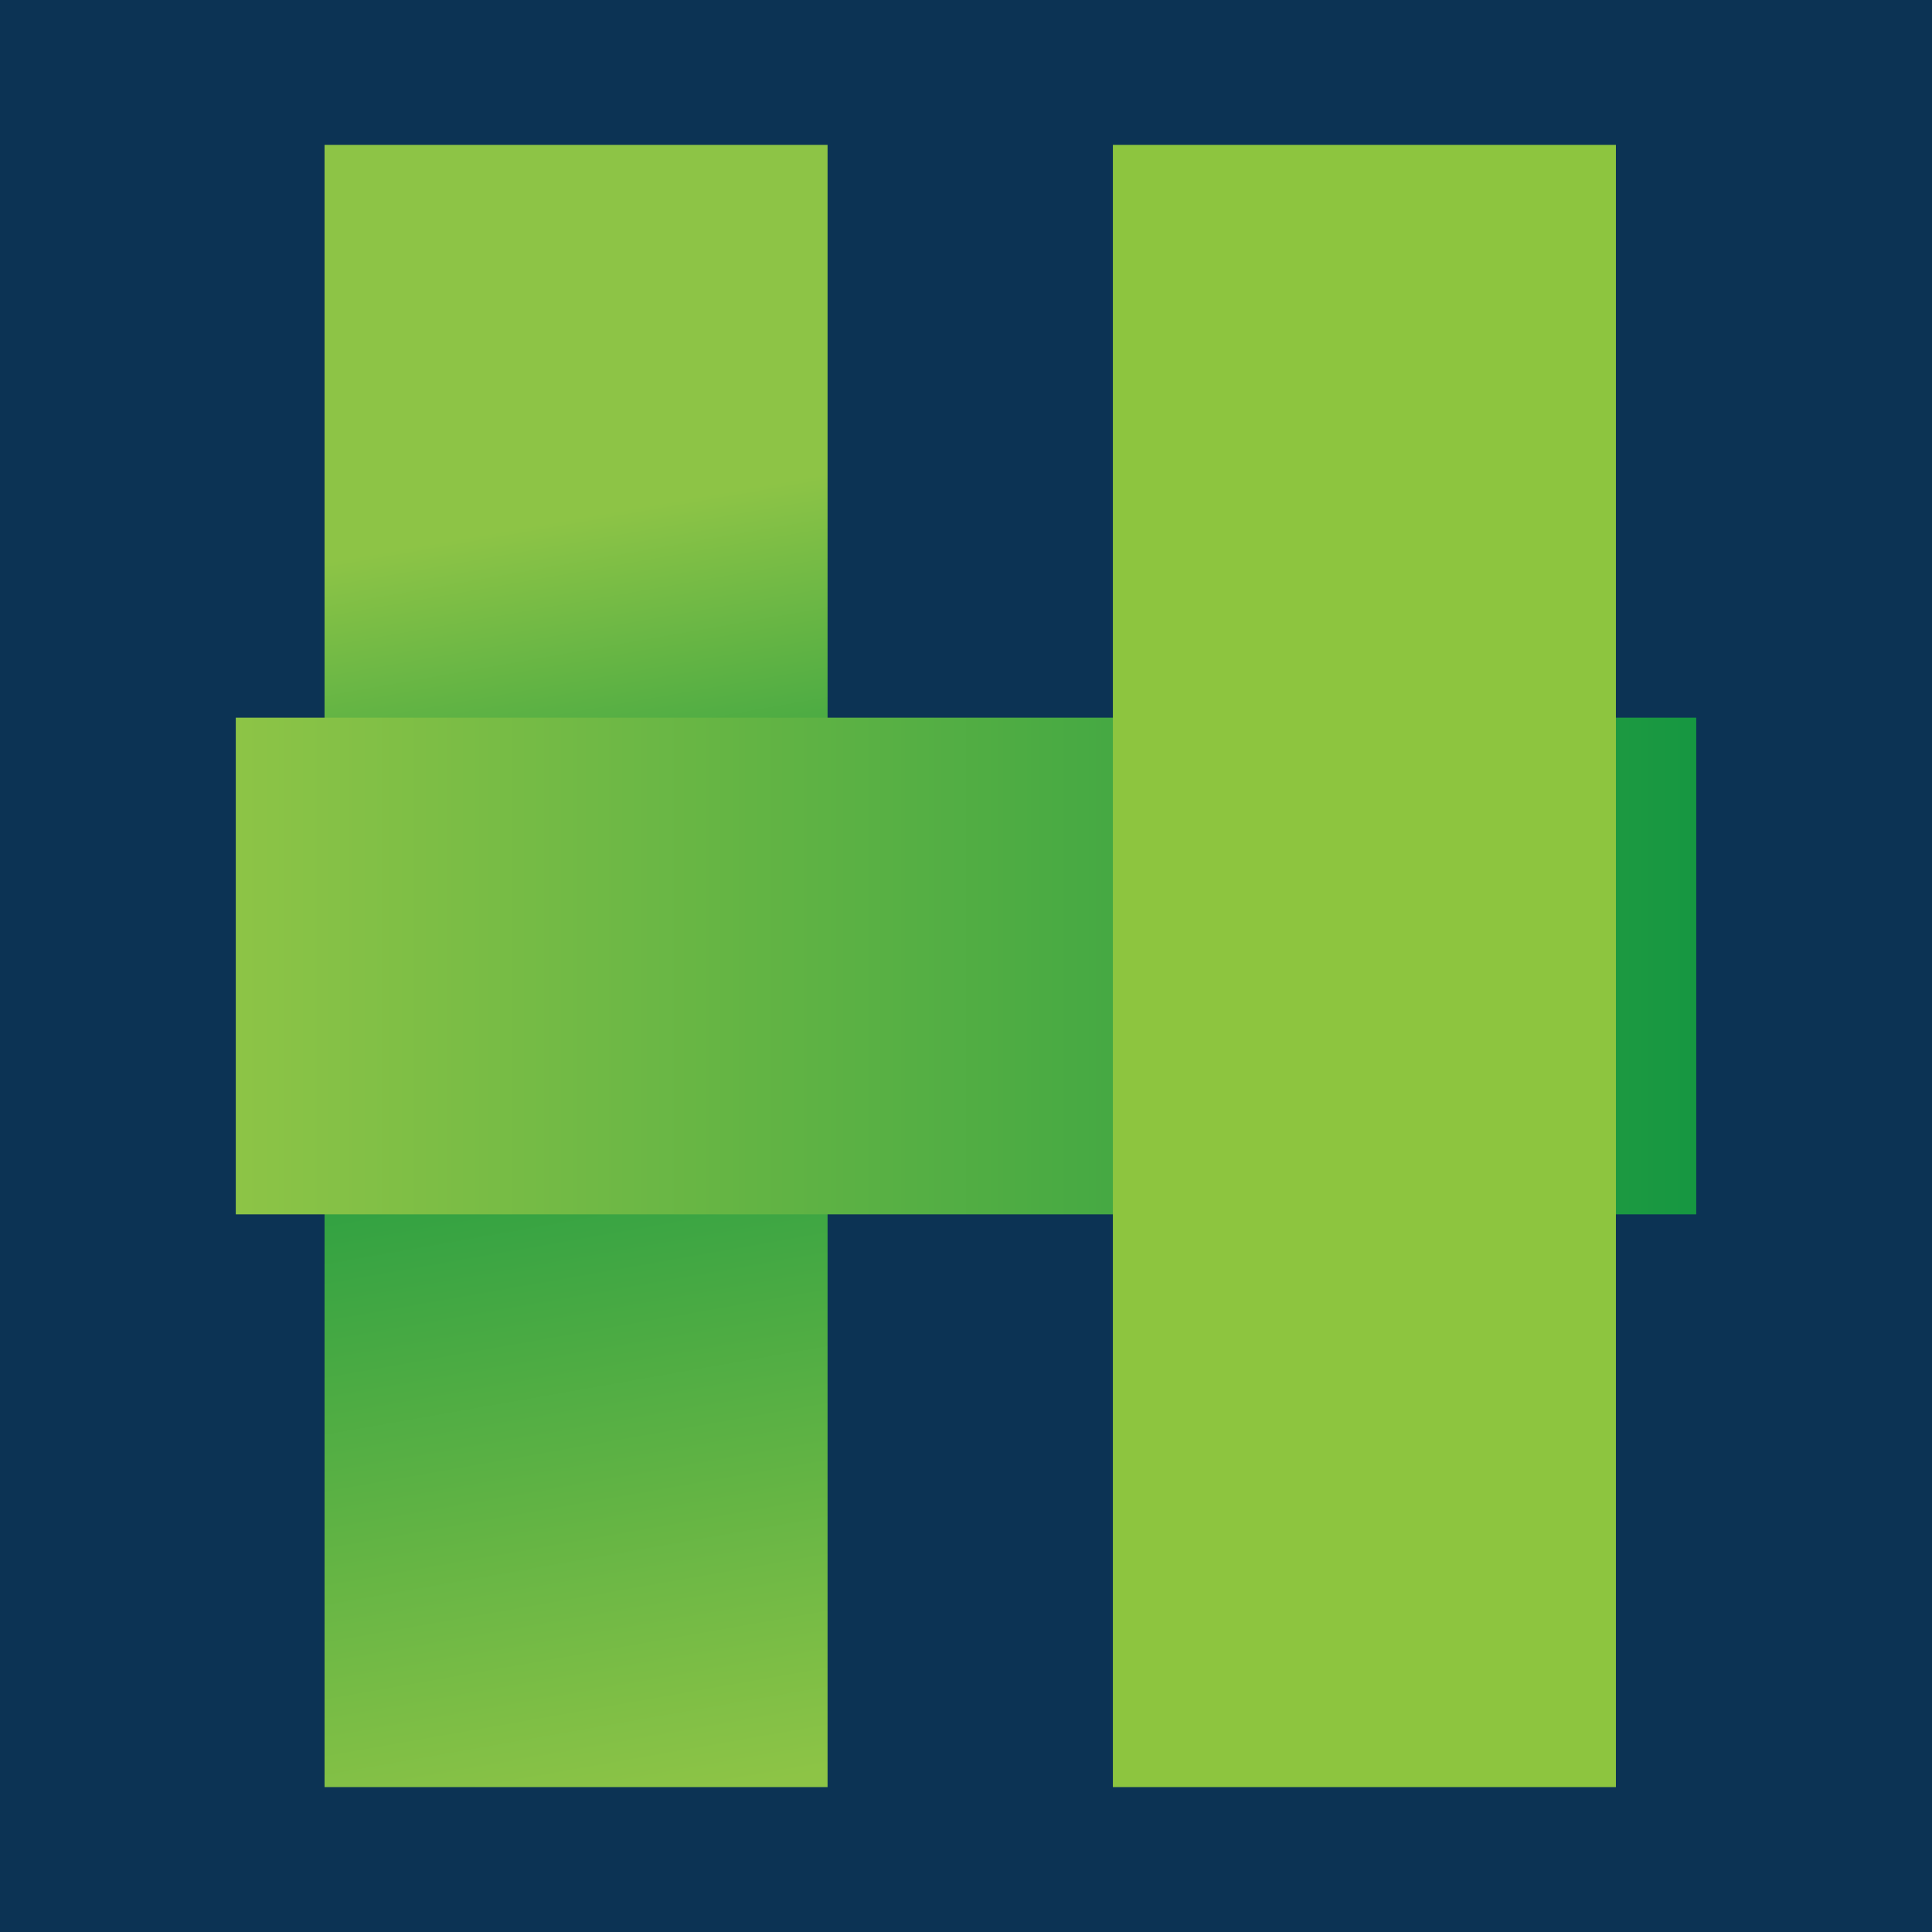 <?xml version="1.0" encoding="utf-8"?>
<!-- Generator: Adobe Illustrator 17.0.0, SVG Export Plug-In . SVG Version: 6.00 Build 0)  -->
<!DOCTYPE svg PUBLIC "-//W3C//DTD SVG 1.1//EN" "http://www.w3.org/Graphics/SVG/1.1/DTD/svg11.dtd">
<svg version="1.1" id="Layer_1" xmlns="http://www.w3.org/2000/svg" xmlns:xlink="http://www.w3.org/1999/xlink" x="0px" y="0px"
	 width="200px" height="200px" viewBox="0 0 200 200" enable-background="new 0 0 200 200" xml:space="preserve">
<rect fill="#0C3354" width="200" height="200"/>
<g>
	<linearGradient id="SVGID_1_" gradientUnits="userSpaceOnUse" x1="74.678" y1="185.324" x2="44.558" y2="14.504">
		<stop  offset="0" style="stop-color:#8DC446"/>
		<stop  offset="0.5" style="stop-color:#169741"/>
		<stop  offset="0.763" style="stop-color:#8DC446"/>
	</linearGradient>
	<rect x="33.597" y="15" fill="url(#SVGID_1_)" width="52.072" height="170"/>
	<linearGradient id="SVGID_2_" gradientUnits="userSpaceOnUse" x1="24.408" y1="100" x2="175.592" y2="100">
		<stop  offset="0" style="stop-color:#8DC446"/>
		<stop  offset="1" style="stop-color:#169741"/>
	</linearGradient>
	<rect x="24.408" y="74.292" fill="url(#SVGID_2_)" width="151.184" height="51.416"/>
	<rect x="115.206" y="15" fill="#8DC53F" width="52.072" height="170"/>
</g>
</svg>
